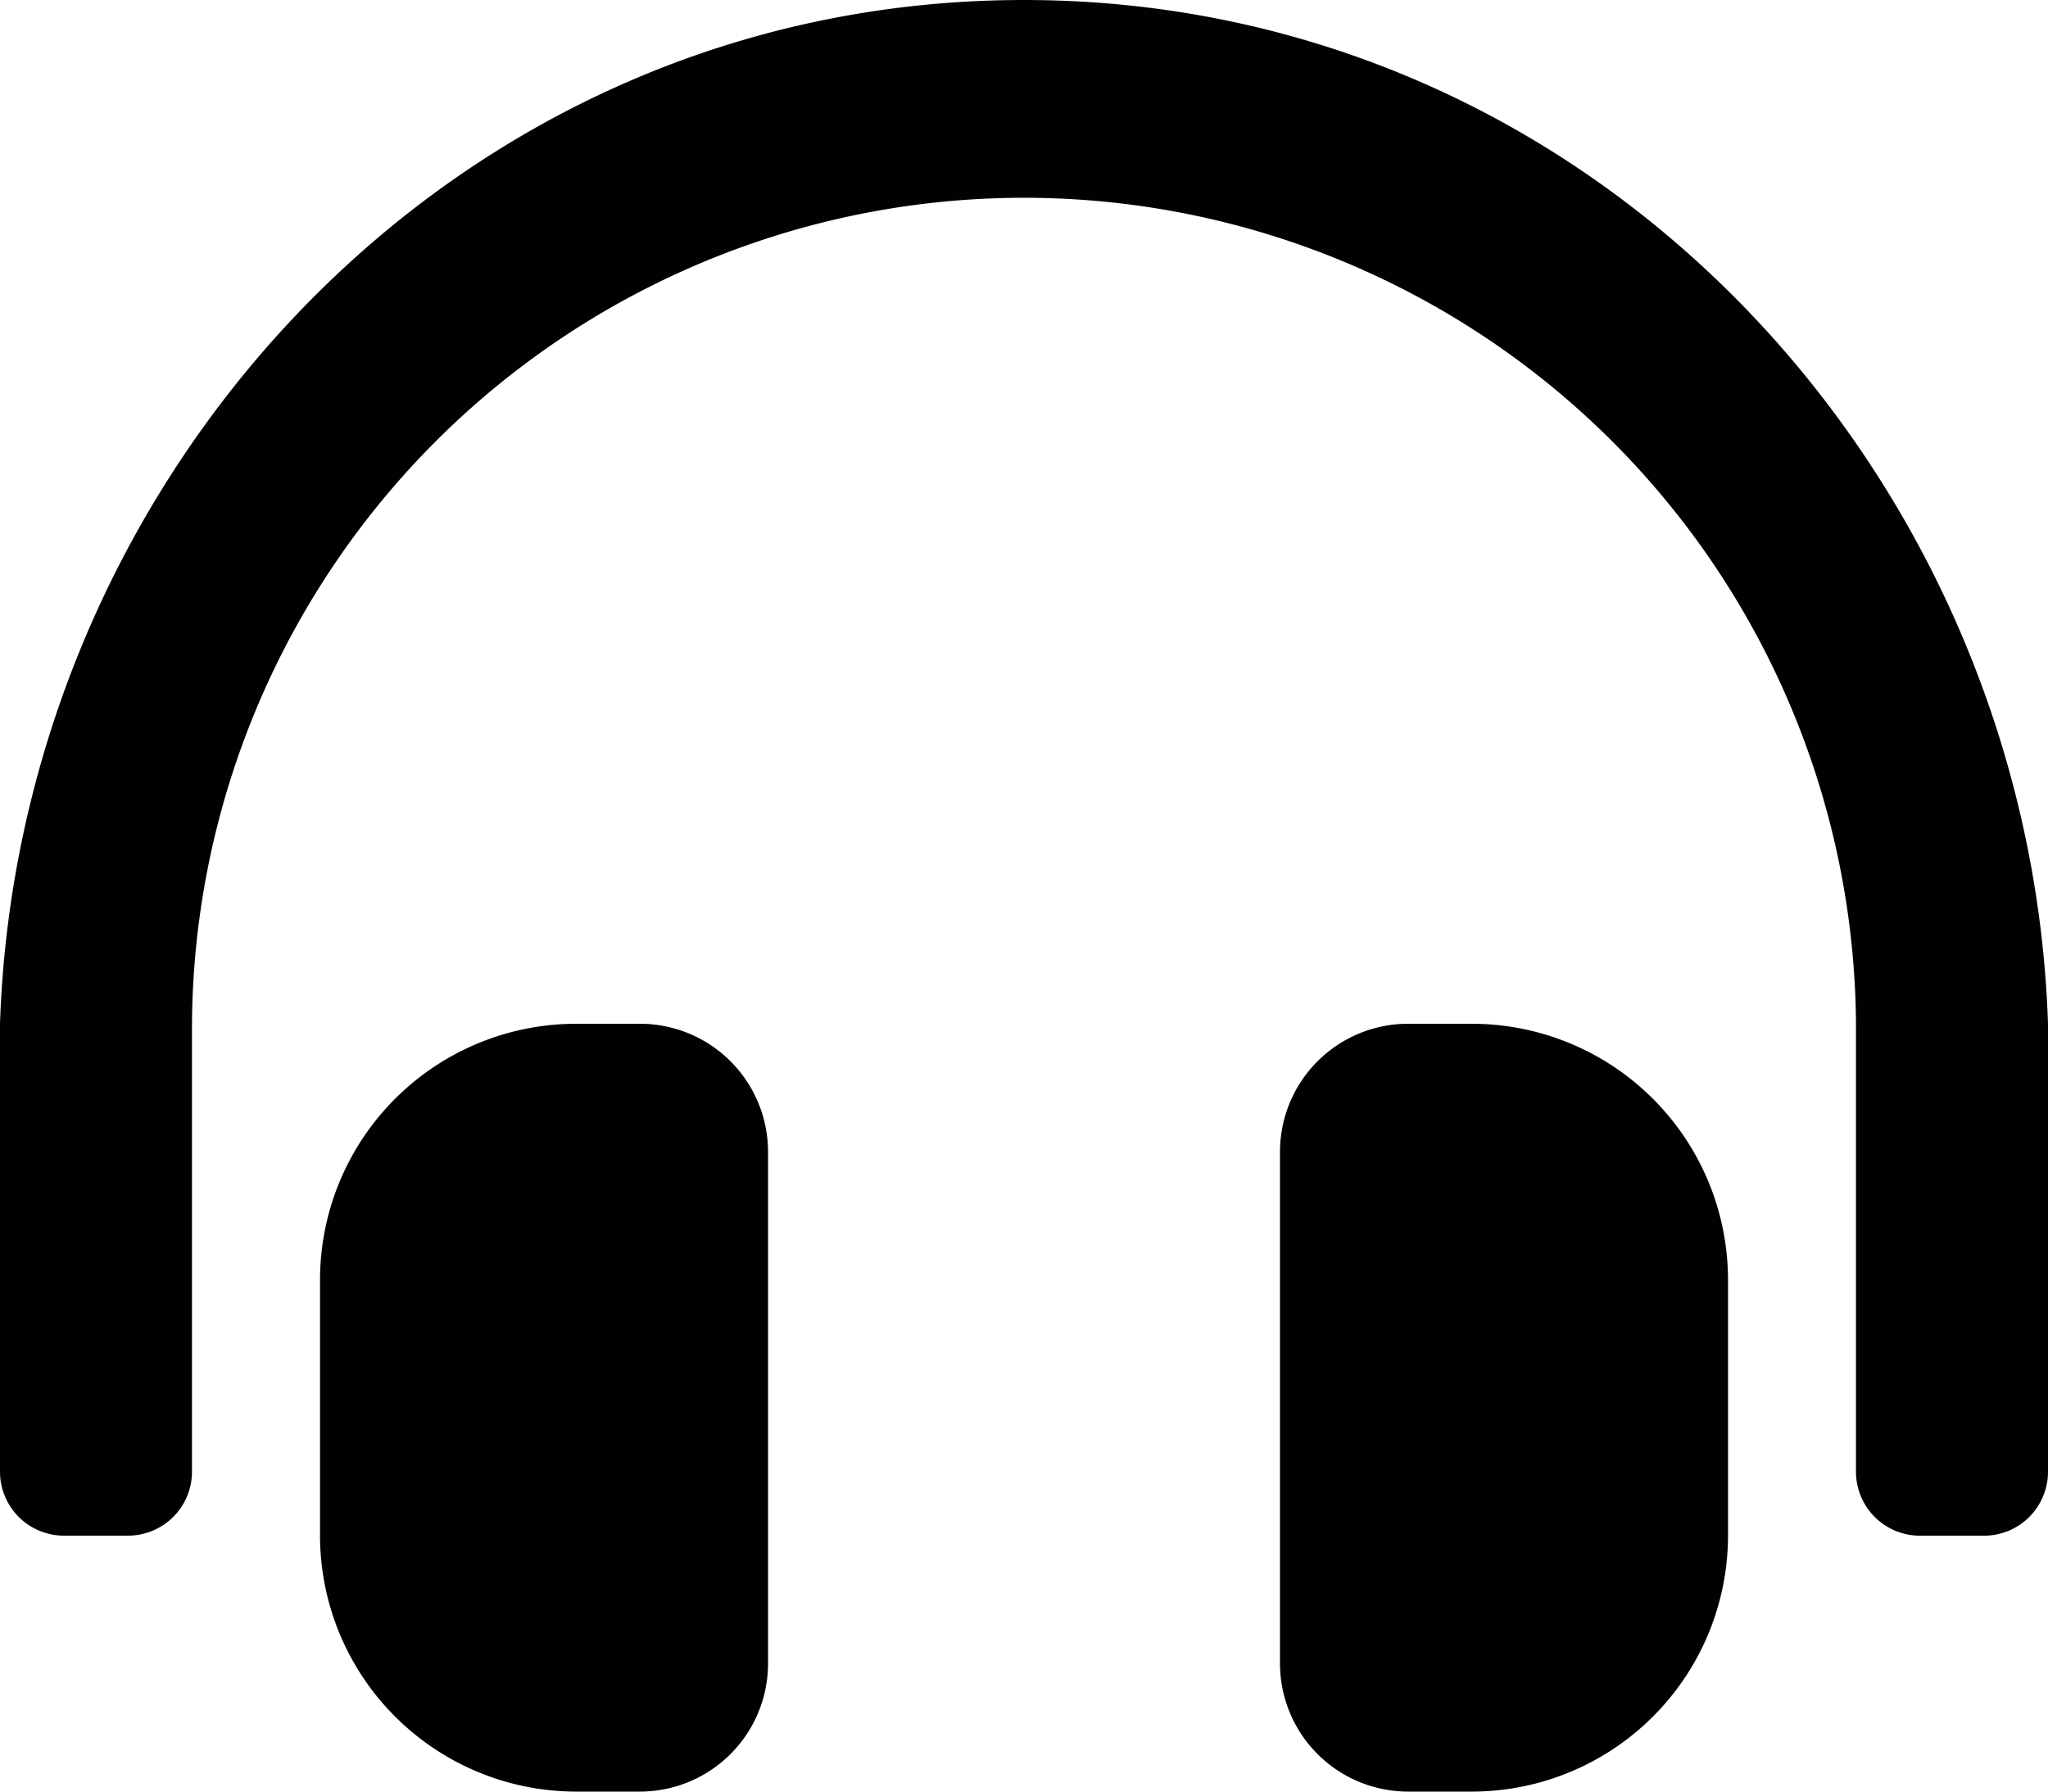 <?xml version="1.0" encoding="iso-8859-1"?>
<svg xmlns="http://www.w3.org/2000/svg" width="50" height="43.75" viewBox="0 0 50 43.75"><defs><style>.a{fill:#010102;}</style></defs><path class="a" d="M15.625,27.25H14.063a6.255,6.255,0,0,0-6.25,6.262v6.227A6.256,6.256,0,0,0,14.063,46h1.563a3.129,3.129,0,0,0,3.125-3.131V30.381A3.128,3.128,0,0,0,15.625,27.25Zm20.312,0H34.375a3.128,3.128,0,0,0-3.125,3.131V42.869A3.129,3.129,0,0,0,34.375,46h1.563a6.256,6.256,0,0,0,6.25-6.262V33.512a6.256,6.256,0,0,0-6.25-6.262ZM25,2.25c-13.974,0-24.554,11.634-25,25V38.188A1.562,1.562,0,0,0,1.563,39.75H3.125a1.562,1.562,0,0,0,1.562-1.562V27.25a20.313,20.313,0,0,1,40.625,0V38.188a1.562,1.562,0,0,0,1.563,1.563h1.563A1.562,1.562,0,0,0,50,38.188V27.25C49.554,13.884,38.974,2.25,25,2.25Z" transform="translate(0 -2.25)"/></svg>